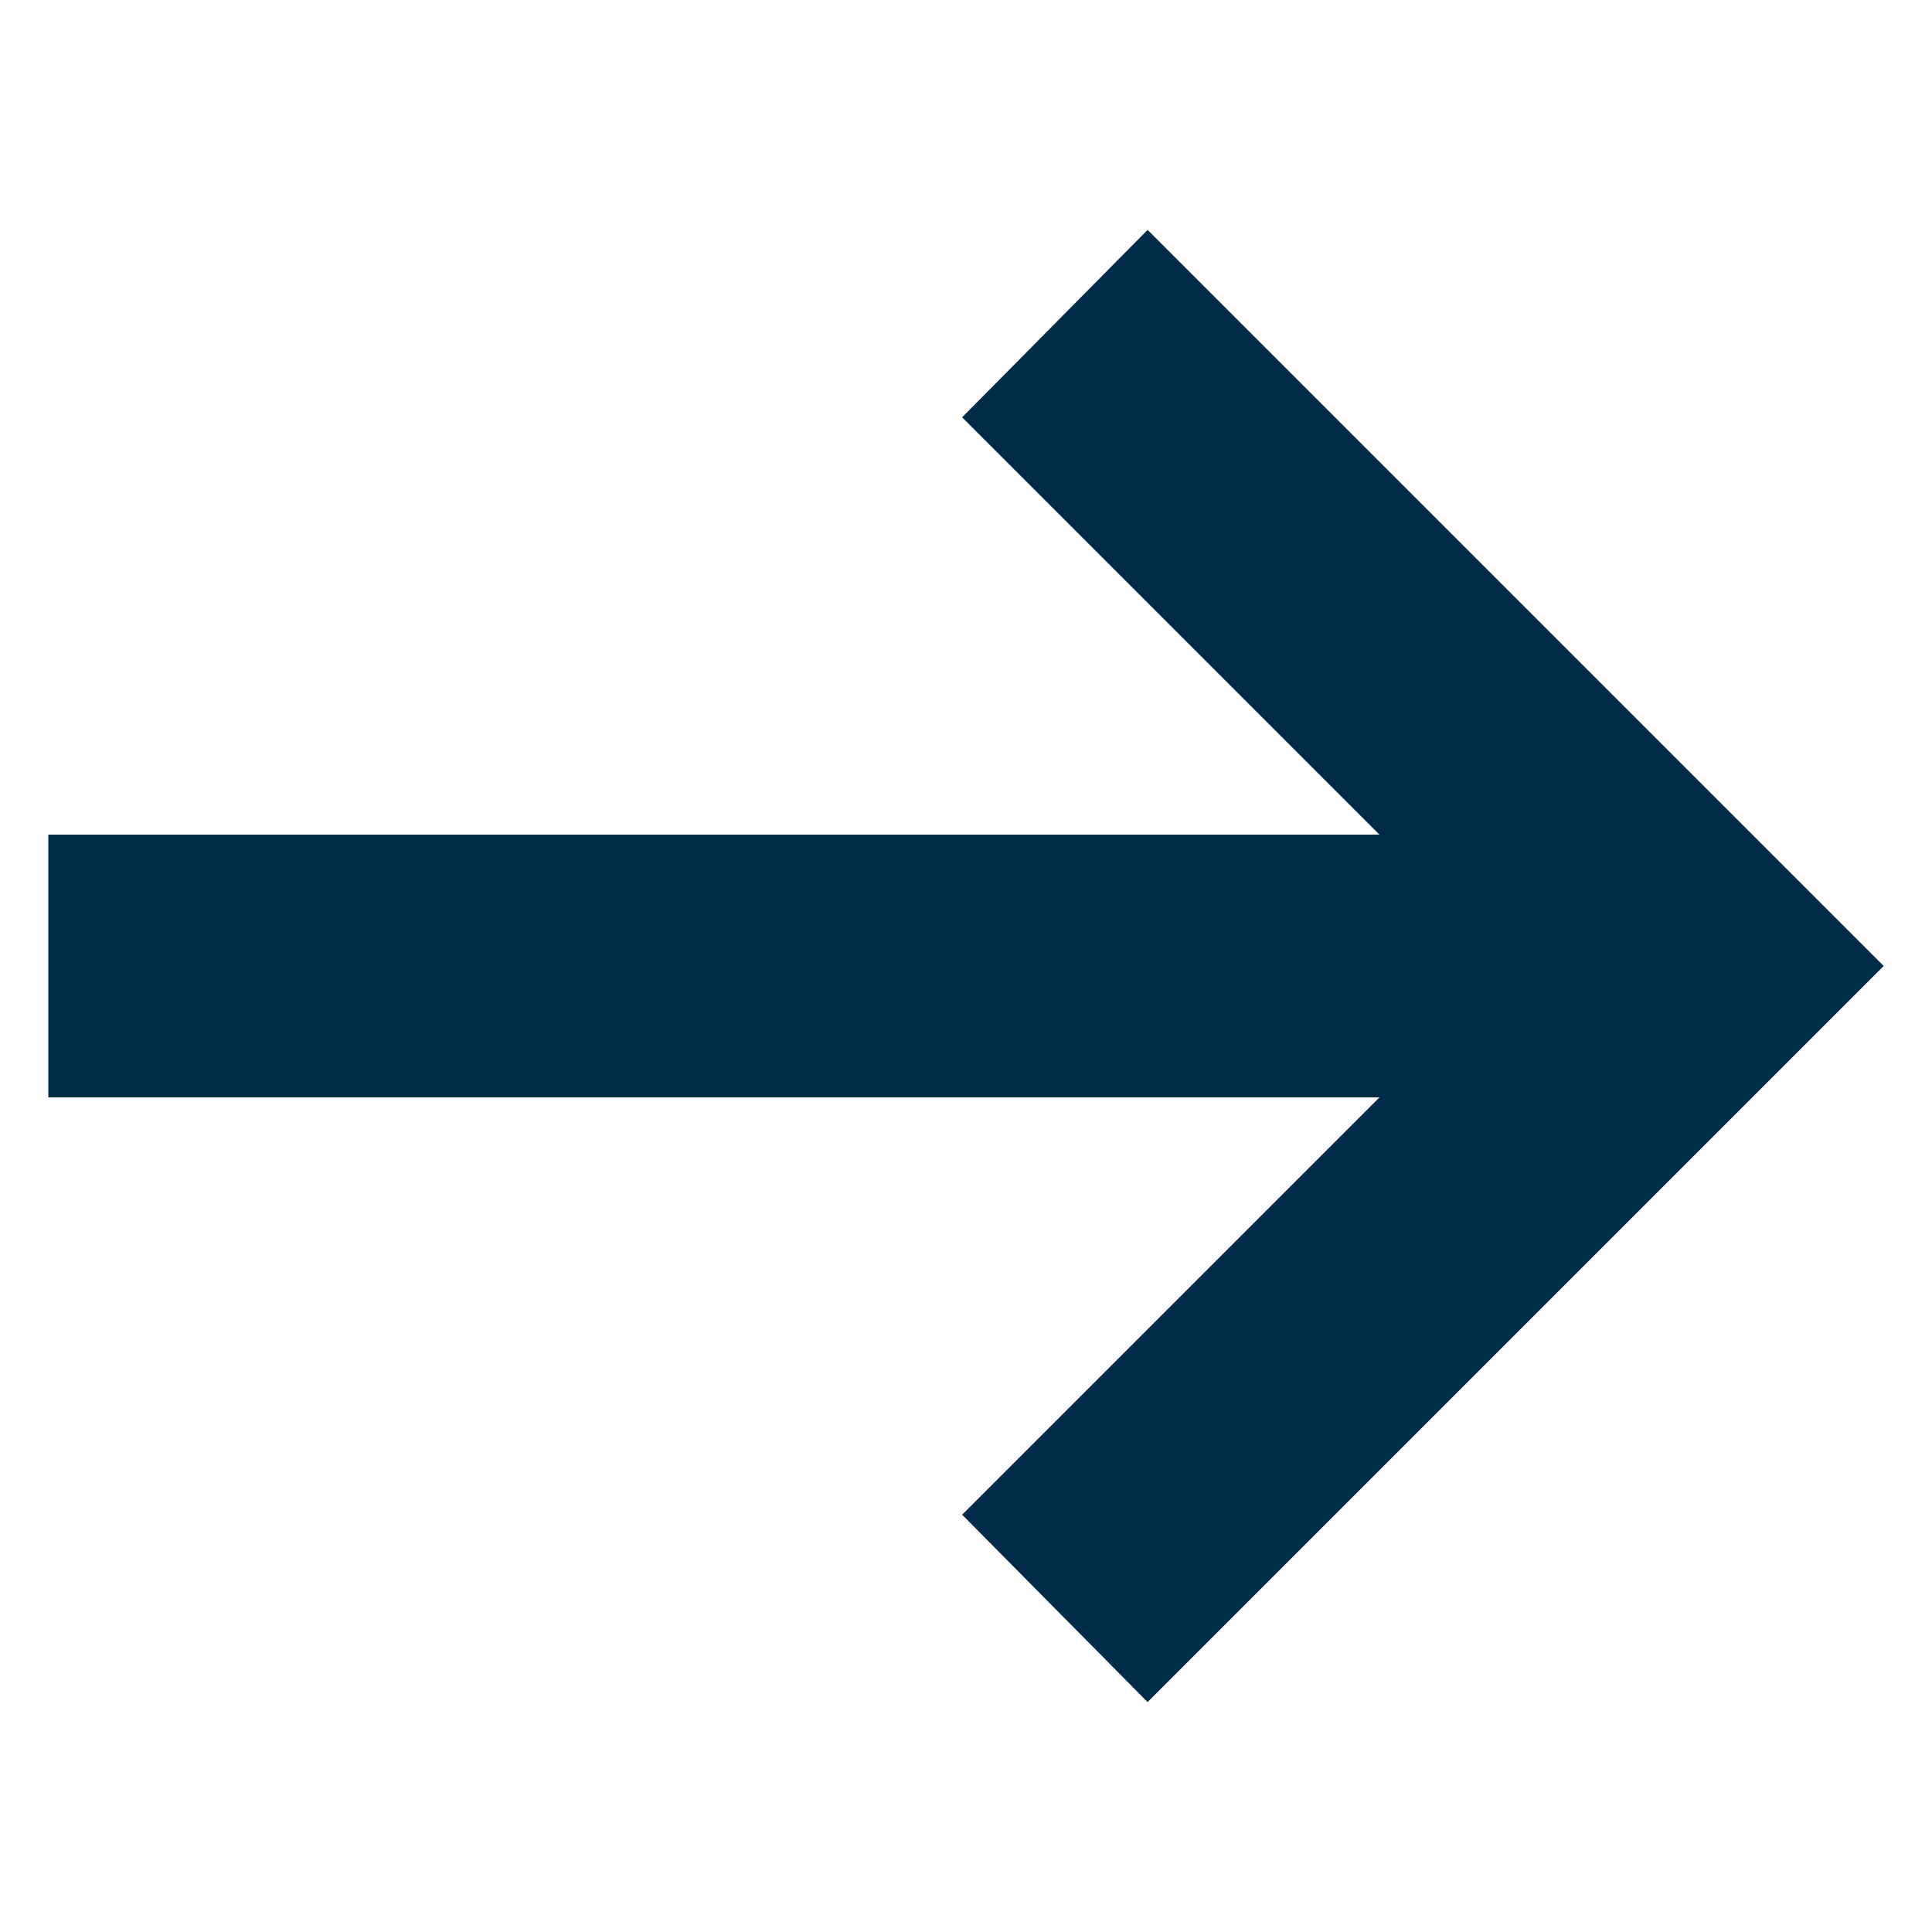 <svg xmlns="http://www.w3.org/2000/svg" xmlns:xlink="http://www.w3.org/1999/xlink" width="100" height="100" viewBox="0 0 100 100"><g transform="translate(50 50) scale(1 1) rotate(-90) translate(-50 -50)" style="fill:#8ad2e6"><svg fill="#002B49" xmlns:x="http://ns.adobe.com/Extensibility/1.0/" xmlns:i="http://ns.adobe.com/AdobeIllustrator/10.0/" xmlns:graph="http://ns.adobe.com/Graphs/1.0/" xmlns="http://www.w3.org/2000/svg" xmlns:xlink="http://www.w3.org/1999/xlink" version="1.1" x="0px" y="0px" viewBox="0 0 100 100" style="enable-background:new 0 0 100 100;" xml:space="preserve"><g><g i:extraneous="self"><polygon points="88.1,59.4 78.4,49.8 56.8,71.4 56.8,2.5 43.2,2.5 43.2,71.4 21.6,49.8 11.9,59.4 50,97.5   "></polygon></g></g></svg></g></svg>

